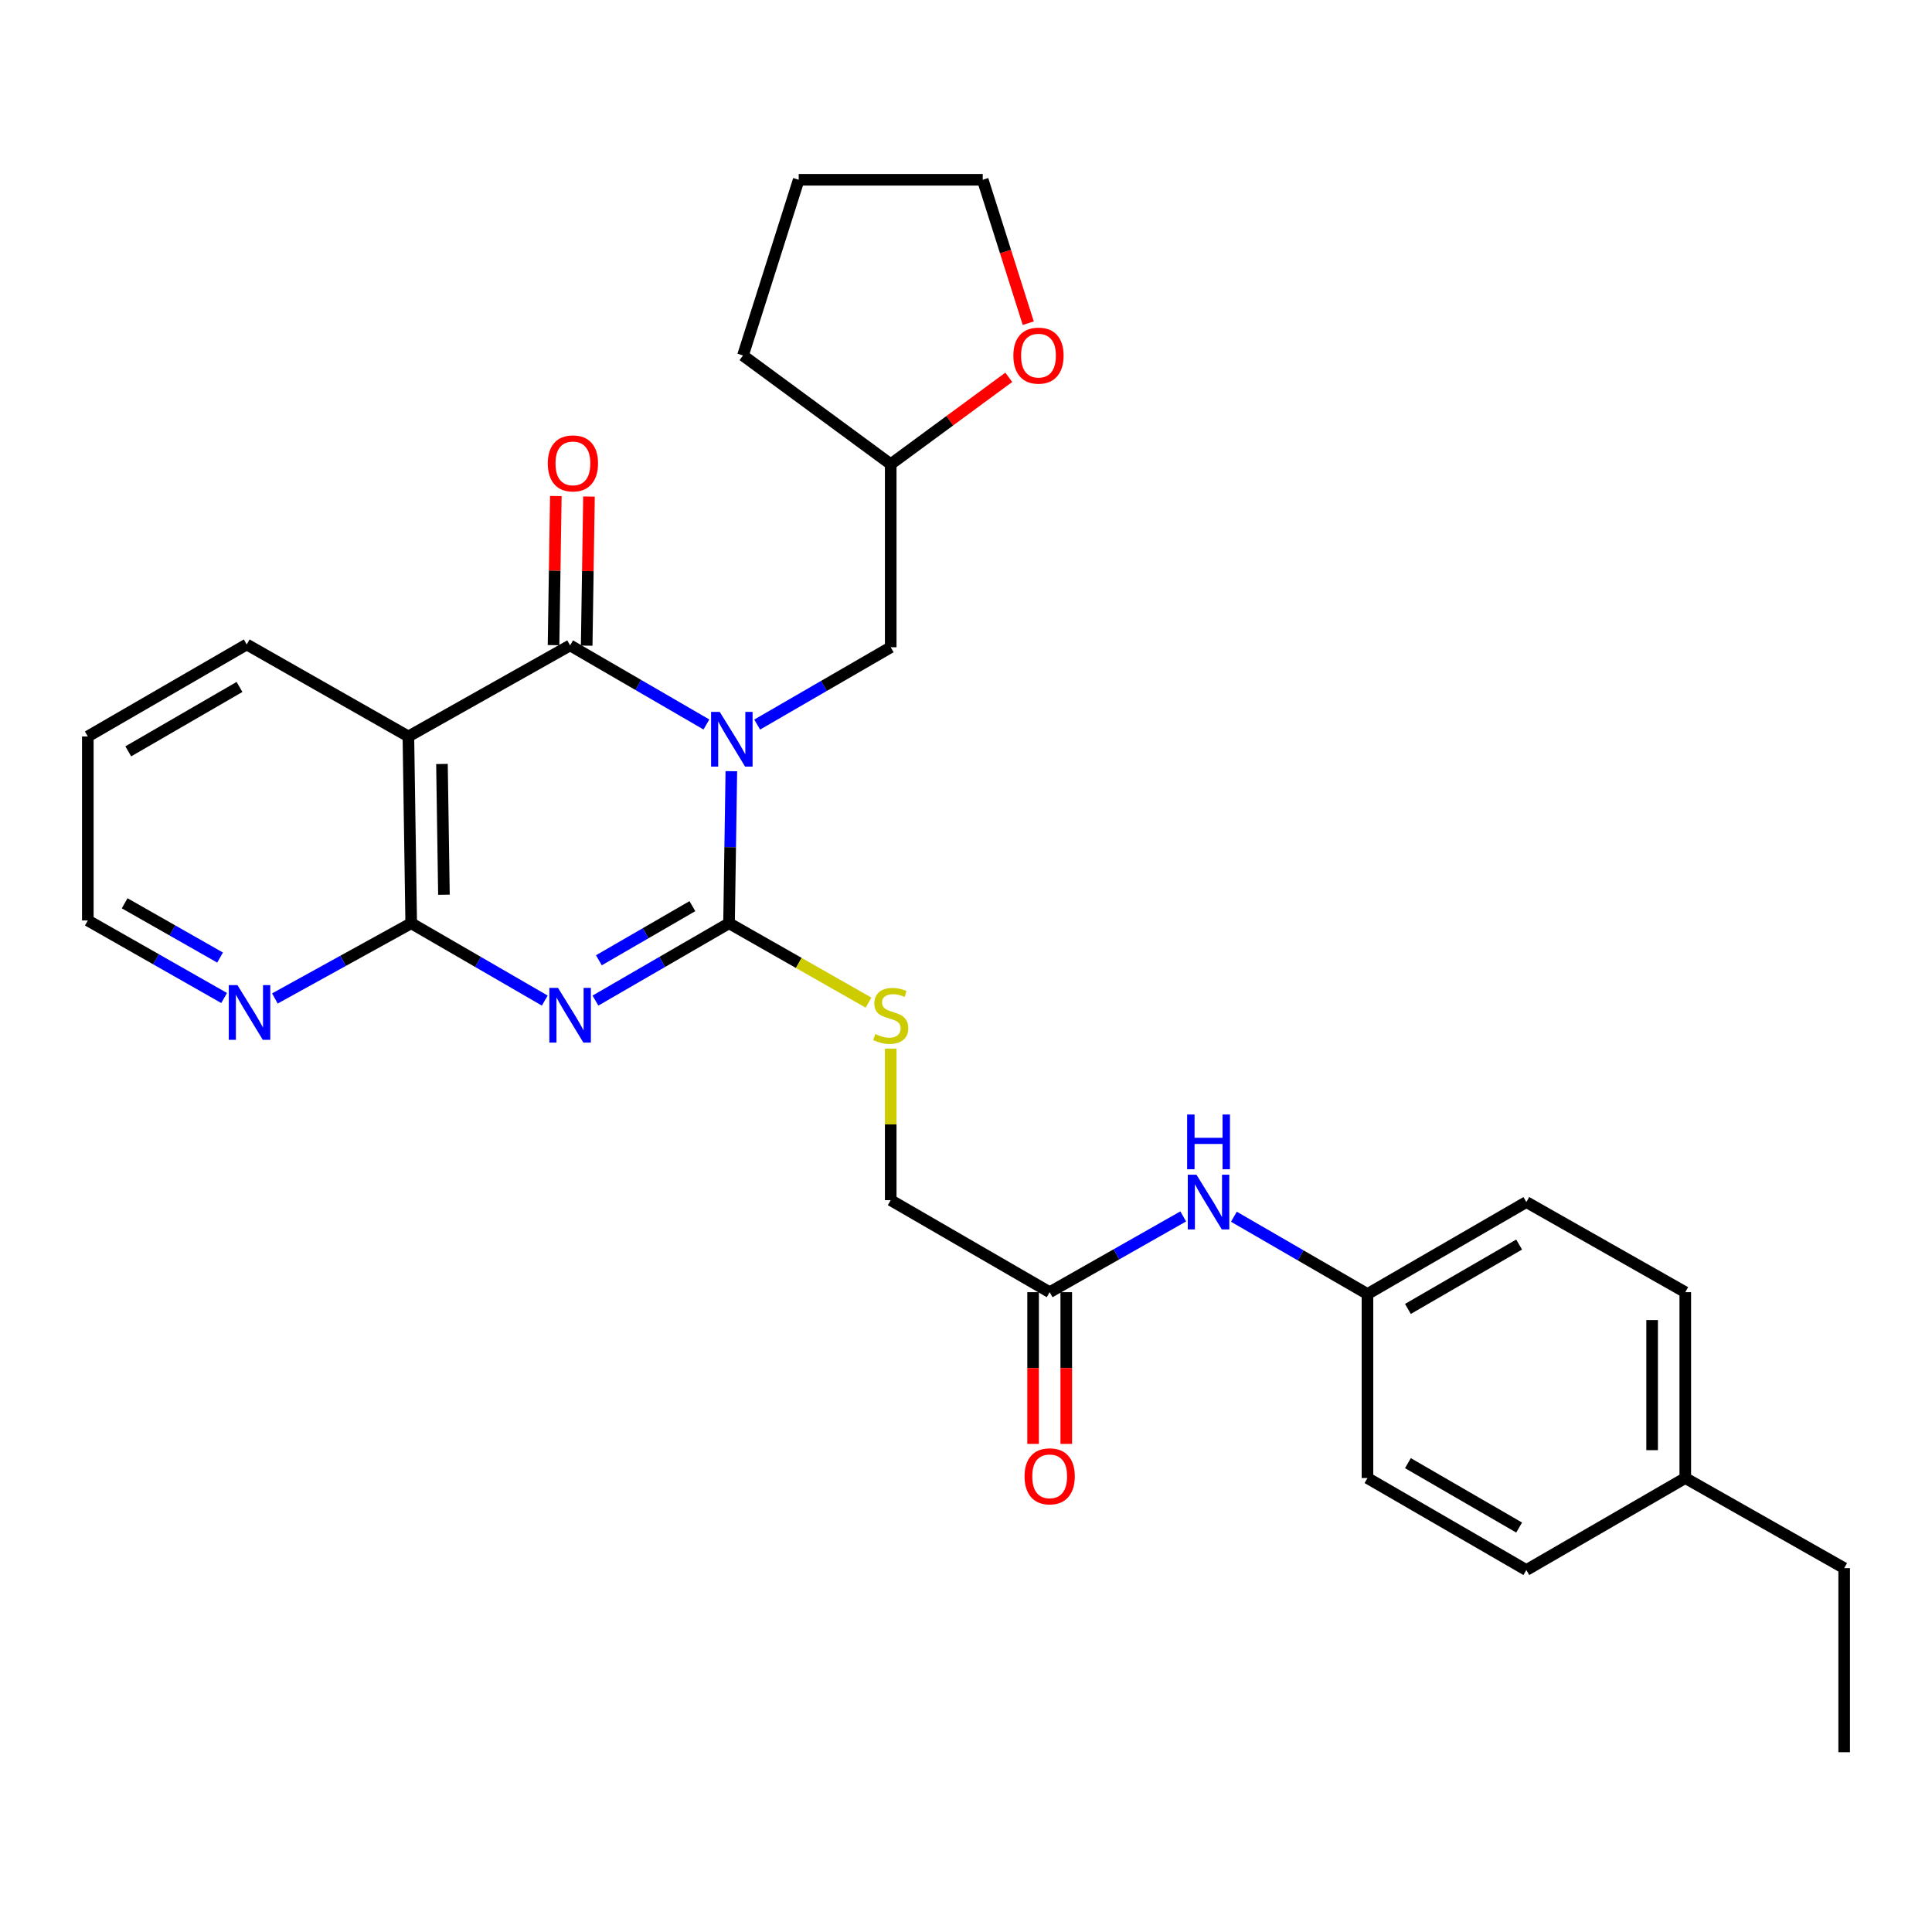 <?xml version='1.0' encoding='iso-8859-1'?>
<svg version='1.1' baseProfile='full'
              xmlns='http://www.w3.org/2000/svg'
                      xmlns:rdkit='http://www.rdkit.org/xml'
                      xmlns:xlink='http://www.w3.org/1999/xlink'
                  xml:space='preserve'
width='1000px' height='1000px' viewBox='0 0 1000 1000'>
<!-- END OF HEADER -->
<rect style='opacity:1.0;fill:#FFFFFF;stroke:none' width='1000' height='1000' x='0' y='0'> </rect>
<path class='bond-0' d='M 378.544,399.17 L 377.946,438.521' style='fill:none;fill-rule:evenodd;stroke:#0000FF;stroke-width:6px;stroke-linecap:butt;stroke-linejoin:miter;stroke-opacity:1' />
<path class='bond-0' d='M 377.946,438.521 L 377.347,477.872' style='fill:none;fill-rule:evenodd;stroke:#000000;stroke-width:6px;stroke-linecap:butt;stroke-linejoin:miter;stroke-opacity:1' />
<path class='bond-2' d='M 365.637,374.992 L 330.363,354.523' style='fill:none;fill-rule:evenodd;stroke:#0000FF;stroke-width:6px;stroke-linecap:butt;stroke-linejoin:miter;stroke-opacity:1' />
<path class='bond-2' d='M 330.363,354.523 L 295.089,334.054' style='fill:none;fill-rule:evenodd;stroke:#000000;stroke-width:6px;stroke-linecap:butt;stroke-linejoin:miter;stroke-opacity:1' />
<path class='bond-6' d='M 391.912,375.035 L 426.473,355.026' style='fill:none;fill-rule:evenodd;stroke:#0000FF;stroke-width:6px;stroke-linecap:butt;stroke-linejoin:miter;stroke-opacity:1' />
<path class='bond-6' d='M 426.473,355.026 L 461.035,335.017' style='fill:none;fill-rule:evenodd;stroke:#000000;stroke-width:6px;stroke-linecap:butt;stroke-linejoin:miter;stroke-opacity:1' />
<path class='bond-1' d='M 377.347,477.872 L 342.776,497.886' style='fill:none;fill-rule:evenodd;stroke:#000000;stroke-width:6px;stroke-linecap:butt;stroke-linejoin:miter;stroke-opacity:1' />
<path class='bond-1' d='M 342.776,497.886 L 308.205,517.9' style='fill:none;fill-rule:evenodd;stroke:#0000FF;stroke-width:6px;stroke-linecap:butt;stroke-linejoin:miter;stroke-opacity:1' />
<path class='bond-1' d='M 358.378,469.025 L 334.178,483.034' style='fill:none;fill-rule:evenodd;stroke:#000000;stroke-width:6px;stroke-linecap:butt;stroke-linejoin:miter;stroke-opacity:1' />
<path class='bond-1' d='M 334.178,483.034 L 309.978,497.044' style='fill:none;fill-rule:evenodd;stroke:#0000FF;stroke-width:6px;stroke-linecap:butt;stroke-linejoin:miter;stroke-opacity:1' />
<path class='bond-5' d='M 377.347,477.872 L 413.447,498.414' style='fill:none;fill-rule:evenodd;stroke:#000000;stroke-width:6px;stroke-linecap:butt;stroke-linejoin:miter;stroke-opacity:1' />
<path class='bond-5' d='M 413.447,498.414 L 449.548,518.957' style='fill:none;fill-rule:evenodd;stroke:#CCCC00;stroke-width:6px;stroke-linecap:butt;stroke-linejoin:miter;stroke-opacity:1' />
<path class='bond-29' d='M 281.973,517.899 L 247.407,497.886' style='fill:none;fill-rule:evenodd;stroke:#0000FF;stroke-width:6px;stroke-linecap:butt;stroke-linejoin:miter;stroke-opacity:1' />
<path class='bond-29' d='M 247.407,497.886 L 212.84,477.872' style='fill:none;fill-rule:evenodd;stroke:#000000;stroke-width:6px;stroke-linecap:butt;stroke-linejoin:miter;stroke-opacity:1' />
<path class='bond-4' d='M 295.089,334.054 L 211.382,381.189' style='fill:none;fill-rule:evenodd;stroke:#000000;stroke-width:6px;stroke-linecap:butt;stroke-linejoin:miter;stroke-opacity:1' />
<path class='bond-9' d='M 303.668,334.186 L 304.261,295.599' style='fill:none;fill-rule:evenodd;stroke:#000000;stroke-width:6px;stroke-linecap:butt;stroke-linejoin:miter;stroke-opacity:1' />
<path class='bond-9' d='M 304.261,295.599 L 304.854,257.013' style='fill:none;fill-rule:evenodd;stroke:#FF0000;stroke-width:6px;stroke-linecap:butt;stroke-linejoin:miter;stroke-opacity:1' />
<path class='bond-9' d='M 286.509,333.922 L 287.103,295.336' style='fill:none;fill-rule:evenodd;stroke:#000000;stroke-width:6px;stroke-linecap:butt;stroke-linejoin:miter;stroke-opacity:1' />
<path class='bond-9' d='M 287.103,295.336 L 287.696,256.75' style='fill:none;fill-rule:evenodd;stroke:#FF0000;stroke-width:6px;stroke-linecap:butt;stroke-linejoin:miter;stroke-opacity:1' />
<path class='bond-3' d='M 212.84,477.872 L 211.382,381.189' style='fill:none;fill-rule:evenodd;stroke:#000000;stroke-width:6px;stroke-linecap:butt;stroke-linejoin:miter;stroke-opacity:1' />
<path class='bond-3' d='M 229.781,463.111 L 228.759,395.433' style='fill:none;fill-rule:evenodd;stroke:#000000;stroke-width:6px;stroke-linecap:butt;stroke-linejoin:miter;stroke-opacity:1' />
<path class='bond-7' d='M 212.84,477.872 L 177.561,497.336' style='fill:none;fill-rule:evenodd;stroke:#000000;stroke-width:6px;stroke-linecap:butt;stroke-linejoin:miter;stroke-opacity:1' />
<path class='bond-7' d='M 177.561,497.336 L 142.282,516.801' style='fill:none;fill-rule:evenodd;stroke:#0000FF;stroke-width:6px;stroke-linecap:butt;stroke-linejoin:miter;stroke-opacity:1' />
<path class='bond-16' d='M 211.382,381.189 L 127.703,333.568' style='fill:none;fill-rule:evenodd;stroke:#000000;stroke-width:6px;stroke-linecap:butt;stroke-linejoin:miter;stroke-opacity:1' />
<path class='bond-13' d='M 461.035,542.766 L 461.035,581.985' style='fill:none;fill-rule:evenodd;stroke:#CCCC00;stroke-width:6px;stroke-linecap:butt;stroke-linejoin:miter;stroke-opacity:1' />
<path class='bond-13' d='M 461.035,581.985 L 461.035,621.204' style='fill:none;fill-rule:evenodd;stroke:#000000;stroke-width:6px;stroke-linecap:butt;stroke-linejoin:miter;stroke-opacity:1' />
<path class='bond-15' d='M 461.035,335.017 L 461.035,240.26' style='fill:none;fill-rule:evenodd;stroke:#000000;stroke-width:6px;stroke-linecap:butt;stroke-linejoin:miter;stroke-opacity:1' />
<path class='bond-31' d='M 116.005,516.565 L 80.73,496.499' style='fill:none;fill-rule:evenodd;stroke:#0000FF;stroke-width:6px;stroke-linecap:butt;stroke-linejoin:miter;stroke-opacity:1' />
<path class='bond-31' d='M 80.73,496.499 L 45.455,476.432' style='fill:none;fill-rule:evenodd;stroke:#000000;stroke-width:6px;stroke-linecap:butt;stroke-linejoin:miter;stroke-opacity:1' />
<path class='bond-31' d='M 113.908,495.629 L 89.215,481.583' style='fill:none;fill-rule:evenodd;stroke:#0000FF;stroke-width:6px;stroke-linecap:butt;stroke-linejoin:miter;stroke-opacity:1' />
<path class='bond-31' d='M 89.215,481.583 L 64.522,467.536' style='fill:none;fill-rule:evenodd;stroke:#000000;stroke-width:6px;stroke-linecap:butt;stroke-linejoin:miter;stroke-opacity:1' />
<path class='bond-8' d='M 543.312,668.835 L 461.035,621.204' style='fill:none;fill-rule:evenodd;stroke:#000000;stroke-width:6px;stroke-linecap:butt;stroke-linejoin:miter;stroke-opacity:1' />
<path class='bond-10' d='M 543.312,668.835 L 577.875,649.227' style='fill:none;fill-rule:evenodd;stroke:#000000;stroke-width:6px;stroke-linecap:butt;stroke-linejoin:miter;stroke-opacity:1' />
<path class='bond-10' d='M 577.875,649.227 L 612.438,629.62' style='fill:none;fill-rule:evenodd;stroke:#0000FF;stroke-width:6px;stroke-linecap:butt;stroke-linejoin:miter;stroke-opacity:1' />
<path class='bond-11' d='M 534.732,668.835 L 534.732,708.097' style='fill:none;fill-rule:evenodd;stroke:#000000;stroke-width:6px;stroke-linecap:butt;stroke-linejoin:miter;stroke-opacity:1' />
<path class='bond-11' d='M 534.732,708.097 L 534.732,747.358' style='fill:none;fill-rule:evenodd;stroke:#FF0000;stroke-width:6px;stroke-linecap:butt;stroke-linejoin:miter;stroke-opacity:1' />
<path class='bond-11' d='M 551.893,668.835 L 551.893,708.097' style='fill:none;fill-rule:evenodd;stroke:#000000;stroke-width:6px;stroke-linecap:butt;stroke-linejoin:miter;stroke-opacity:1' />
<path class='bond-11' d='M 551.893,708.097 L 551.893,747.358' style='fill:none;fill-rule:evenodd;stroke:#FF0000;stroke-width:6px;stroke-linecap:butt;stroke-linejoin:miter;stroke-opacity:1' />
<path class='bond-14' d='M 638.658,629.776 L 673.229,649.782' style='fill:none;fill-rule:evenodd;stroke:#0000FF;stroke-width:6px;stroke-linecap:butt;stroke-linejoin:miter;stroke-opacity:1' />
<path class='bond-14' d='M 673.229,649.782 L 707.8,669.788' style='fill:none;fill-rule:evenodd;stroke:#000000;stroke-width:6px;stroke-linecap:butt;stroke-linejoin:miter;stroke-opacity:1' />
<path class='bond-12' d='M 522.142,195.302 L 491.589,217.781' style='fill:none;fill-rule:evenodd;stroke:#FF0000;stroke-width:6px;stroke-linecap:butt;stroke-linejoin:miter;stroke-opacity:1' />
<path class='bond-12' d='M 491.589,217.781 L 461.035,240.26' style='fill:none;fill-rule:evenodd;stroke:#000000;stroke-width:6px;stroke-linecap:butt;stroke-linejoin:miter;stroke-opacity:1' />
<path class='bond-23' d='M 532.216,167.286 L 520.441,130.172' style='fill:none;fill-rule:evenodd;stroke:#FF0000;stroke-width:6px;stroke-linecap:butt;stroke-linejoin:miter;stroke-opacity:1' />
<path class='bond-23' d='M 520.441,130.172 L 508.666,93.057' style='fill:none;fill-rule:evenodd;stroke:#000000;stroke-width:6px;stroke-linecap:butt;stroke-linejoin:miter;stroke-opacity:1' />
<path class='bond-18' d='M 707.8,669.788 L 707.8,765.032' style='fill:none;fill-rule:evenodd;stroke:#000000;stroke-width:6px;stroke-linecap:butt;stroke-linejoin:miter;stroke-opacity:1' />
<path class='bond-19' d='M 707.8,669.788 L 790.039,622.186' style='fill:none;fill-rule:evenodd;stroke:#000000;stroke-width:6px;stroke-linecap:butt;stroke-linejoin:miter;stroke-opacity:1' />
<path class='bond-19' d='M 728.733,677.5 L 786.3,644.178' style='fill:none;fill-rule:evenodd;stroke:#000000;stroke-width:6px;stroke-linecap:butt;stroke-linejoin:miter;stroke-opacity:1' />
<path class='bond-25' d='M 461.035,240.26 L 384.564,183.991' style='fill:none;fill-rule:evenodd;stroke:#000000;stroke-width:6px;stroke-linecap:butt;stroke-linejoin:miter;stroke-opacity:1' />
<path class='bond-26' d='M 127.703,333.568 L 45.455,381.189' style='fill:none;fill-rule:evenodd;stroke:#000000;stroke-width:6px;stroke-linecap:butt;stroke-linejoin:miter;stroke-opacity:1' />
<path class='bond-26' d='M 123.965,355.562 L 66.391,388.897' style='fill:none;fill-rule:evenodd;stroke:#000000;stroke-width:6px;stroke-linecap:butt;stroke-linejoin:miter;stroke-opacity:1' />
<path class='bond-17' d='M 872.297,765.032 L 872.297,668.835' style='fill:none;fill-rule:evenodd;stroke:#000000;stroke-width:6px;stroke-linecap:butt;stroke-linejoin:miter;stroke-opacity:1' />
<path class='bond-17' d='M 855.136,750.602 L 855.136,683.264' style='fill:none;fill-rule:evenodd;stroke:#000000;stroke-width:6px;stroke-linecap:butt;stroke-linejoin:miter;stroke-opacity:1' />
<path class='bond-24' d='M 872.297,765.032 L 954.545,811.671' style='fill:none;fill-rule:evenodd;stroke:#000000;stroke-width:6px;stroke-linecap:butt;stroke-linejoin:miter;stroke-opacity:1' />
<path class='bond-32' d='M 872.297,765.032 L 790.039,812.653' style='fill:none;fill-rule:evenodd;stroke:#000000;stroke-width:6px;stroke-linecap:butt;stroke-linejoin:miter;stroke-opacity:1' />
<path class='bond-21' d='M 707.8,765.032 L 790.039,812.653' style='fill:none;fill-rule:evenodd;stroke:#000000;stroke-width:6px;stroke-linecap:butt;stroke-linejoin:miter;stroke-opacity:1' />
<path class='bond-21' d='M 728.735,757.324 L 786.303,790.659' style='fill:none;fill-rule:evenodd;stroke:#000000;stroke-width:6px;stroke-linecap:butt;stroke-linejoin:miter;stroke-opacity:1' />
<path class='bond-20' d='M 790.039,622.186 L 872.297,668.835' style='fill:none;fill-rule:evenodd;stroke:#000000;stroke-width:6px;stroke-linecap:butt;stroke-linejoin:miter;stroke-opacity:1' />
<path class='bond-22' d='M 45.455,476.432 L 45.455,381.189' style='fill:none;fill-rule:evenodd;stroke:#000000;stroke-width:6px;stroke-linecap:butt;stroke-linejoin:miter;stroke-opacity:1' />
<path class='bond-30' d='M 508.666,93.057 L 413.414,93.057' style='fill:none;fill-rule:evenodd;stroke:#000000;stroke-width:6px;stroke-linecap:butt;stroke-linejoin:miter;stroke-opacity:1' />
<path class='bond-27' d='M 954.545,811.671 L 954.545,906.943' style='fill:none;fill-rule:evenodd;stroke:#000000;stroke-width:6px;stroke-linecap:butt;stroke-linejoin:miter;stroke-opacity:1' />
<path class='bond-28' d='M 384.564,183.991 L 413.414,93.057' style='fill:none;fill-rule:evenodd;stroke:#000000;stroke-width:6px;stroke-linecap:butt;stroke-linejoin:miter;stroke-opacity:1' />
<path  class='atom-0' d='M 372.536 368.469
L 381.816 383.469
Q 382.736 384.949, 384.216 387.629
Q 385.696 390.309, 385.776 390.469
L 385.776 368.469
L 389.536 368.469
L 389.536 396.789
L 385.656 396.789
L 375.696 380.389
Q 374.536 378.469, 373.296 376.269
Q 372.096 374.069, 371.736 373.389
L 371.736 396.789
L 368.056 396.789
L 368.056 368.469
L 372.536 368.469
' fill='#0000FF'/>
<path  class='atom-2' d='M 288.829 511.334
L 298.109 526.334
Q 299.029 527.814, 300.509 530.494
Q 301.989 533.174, 302.069 533.334
L 302.069 511.334
L 305.829 511.334
L 305.829 539.654
L 301.949 539.654
L 291.989 523.254
Q 290.829 521.334, 289.589 519.134
Q 288.389 516.934, 288.029 516.254
L 288.029 539.654
L 284.349 539.654
L 284.349 511.334
L 288.829 511.334
' fill='#0000FF'/>
<path  class='atom-6' d='M 453.035 535.214
Q 453.355 535.334, 454.675 535.894
Q 455.995 536.454, 457.435 536.814
Q 458.915 537.134, 460.355 537.134
Q 463.035 537.134, 464.595 535.854
Q 466.155 534.534, 466.155 532.254
Q 466.155 530.694, 465.355 529.734
Q 464.595 528.774, 463.395 528.254
Q 462.195 527.734, 460.195 527.134
Q 457.675 526.374, 456.155 525.654
Q 454.675 524.934, 453.595 523.414
Q 452.555 521.894, 452.555 519.334
Q 452.555 515.774, 454.955 513.574
Q 457.395 511.374, 462.195 511.374
Q 465.475 511.374, 469.195 512.934
L 468.275 516.014
Q 464.875 514.614, 462.315 514.614
Q 459.555 514.614, 458.035 515.774
Q 456.515 516.894, 456.555 518.854
Q 456.555 520.374, 457.315 521.294
Q 458.115 522.214, 459.235 522.734
Q 460.395 523.254, 462.315 523.854
Q 464.875 524.654, 466.395 525.454
Q 467.915 526.254, 468.995 527.894
Q 470.115 529.494, 470.115 532.254
Q 470.115 536.174, 467.475 538.294
Q 464.875 540.374, 460.515 540.374
Q 457.995 540.374, 456.075 539.814
Q 454.195 539.294, 451.955 538.374
L 453.035 535.214
' fill='#CCCC00'/>
<path  class='atom-8' d='M 122.892 509.884
L 132.172 524.884
Q 133.092 526.364, 134.572 529.044
Q 136.052 531.724, 136.132 531.884
L 136.132 509.884
L 139.892 509.884
L 139.892 538.204
L 136.012 538.204
L 126.052 521.804
Q 124.892 519.884, 123.652 517.684
Q 122.452 515.484, 122.092 514.804
L 122.092 538.204
L 118.412 538.204
L 118.412 509.884
L 122.892 509.884
' fill='#0000FF'/>
<path  class='atom-10' d='M 283.538 239.844
Q 283.538 233.044, 286.898 229.244
Q 290.258 225.444, 296.538 225.444
Q 302.818 225.444, 306.178 229.244
Q 309.538 233.044, 309.538 239.844
Q 309.538 246.724, 306.138 250.644
Q 302.738 254.524, 296.538 254.524
Q 290.298 254.524, 286.898 250.644
Q 283.538 246.764, 283.538 239.844
M 296.538 251.324
Q 300.858 251.324, 303.178 248.444
Q 305.538 245.524, 305.538 239.844
Q 305.538 234.284, 303.178 231.484
Q 300.858 228.644, 296.538 228.644
Q 292.218 228.644, 289.858 231.444
Q 287.538 234.244, 287.538 239.844
Q 287.538 245.564, 289.858 248.444
Q 292.218 251.324, 296.538 251.324
' fill='#FF0000'/>
<path  class='atom-11' d='M 619.282 608.026
L 628.562 623.026
Q 629.482 624.506, 630.962 627.186
Q 632.442 629.866, 632.522 630.026
L 632.522 608.026
L 636.282 608.026
L 636.282 636.346
L 632.402 636.346
L 622.442 619.946
Q 621.282 618.026, 620.042 615.826
Q 618.842 613.626, 618.482 612.946
L 618.482 636.346
L 614.802 636.346
L 614.802 608.026
L 619.282 608.026
' fill='#0000FF'/>
<path  class='atom-11' d='M 614.462 576.874
L 618.302 576.874
L 618.302 588.914
L 632.782 588.914
L 632.782 576.874
L 636.622 576.874
L 636.622 605.194
L 632.782 605.194
L 632.782 592.114
L 618.302 592.114
L 618.302 605.194
L 614.462 605.194
L 614.462 576.874
' fill='#0000FF'/>
<path  class='atom-12' d='M 530.312 764.139
Q 530.312 757.339, 533.672 753.539
Q 537.032 749.739, 543.312 749.739
Q 549.592 749.739, 552.952 753.539
Q 556.312 757.339, 556.312 764.139
Q 556.312 771.019, 552.912 774.939
Q 549.512 778.819, 543.312 778.819
Q 537.072 778.819, 533.672 774.939
Q 530.312 771.059, 530.312 764.139
M 543.312 775.619
Q 547.632 775.619, 549.952 772.739
Q 552.312 769.819, 552.312 764.139
Q 552.312 758.579, 549.952 755.779
Q 547.632 752.939, 543.312 752.939
Q 538.992 752.939, 536.632 755.739
Q 534.312 758.539, 534.312 764.139
Q 534.312 769.859, 536.632 772.739
Q 538.992 775.619, 543.312 775.619
' fill='#FF0000'/>
<path  class='atom-13' d='M 524.516 184.071
Q 524.516 177.271, 527.876 173.471
Q 531.236 169.671, 537.516 169.671
Q 543.796 169.671, 547.156 173.471
Q 550.516 177.271, 550.516 184.071
Q 550.516 190.951, 547.116 194.871
Q 543.716 198.751, 537.516 198.751
Q 531.276 198.751, 527.876 194.871
Q 524.516 190.991, 524.516 184.071
M 537.516 195.551
Q 541.836 195.551, 544.156 192.671
Q 546.516 189.751, 546.516 184.071
Q 546.516 178.511, 544.156 175.711
Q 541.836 172.871, 537.516 172.871
Q 533.196 172.871, 530.836 175.671
Q 528.516 178.471, 528.516 184.071
Q 528.516 189.791, 530.836 192.671
Q 533.196 195.551, 537.516 195.551
' fill='#FF0000'/>
</svg>
